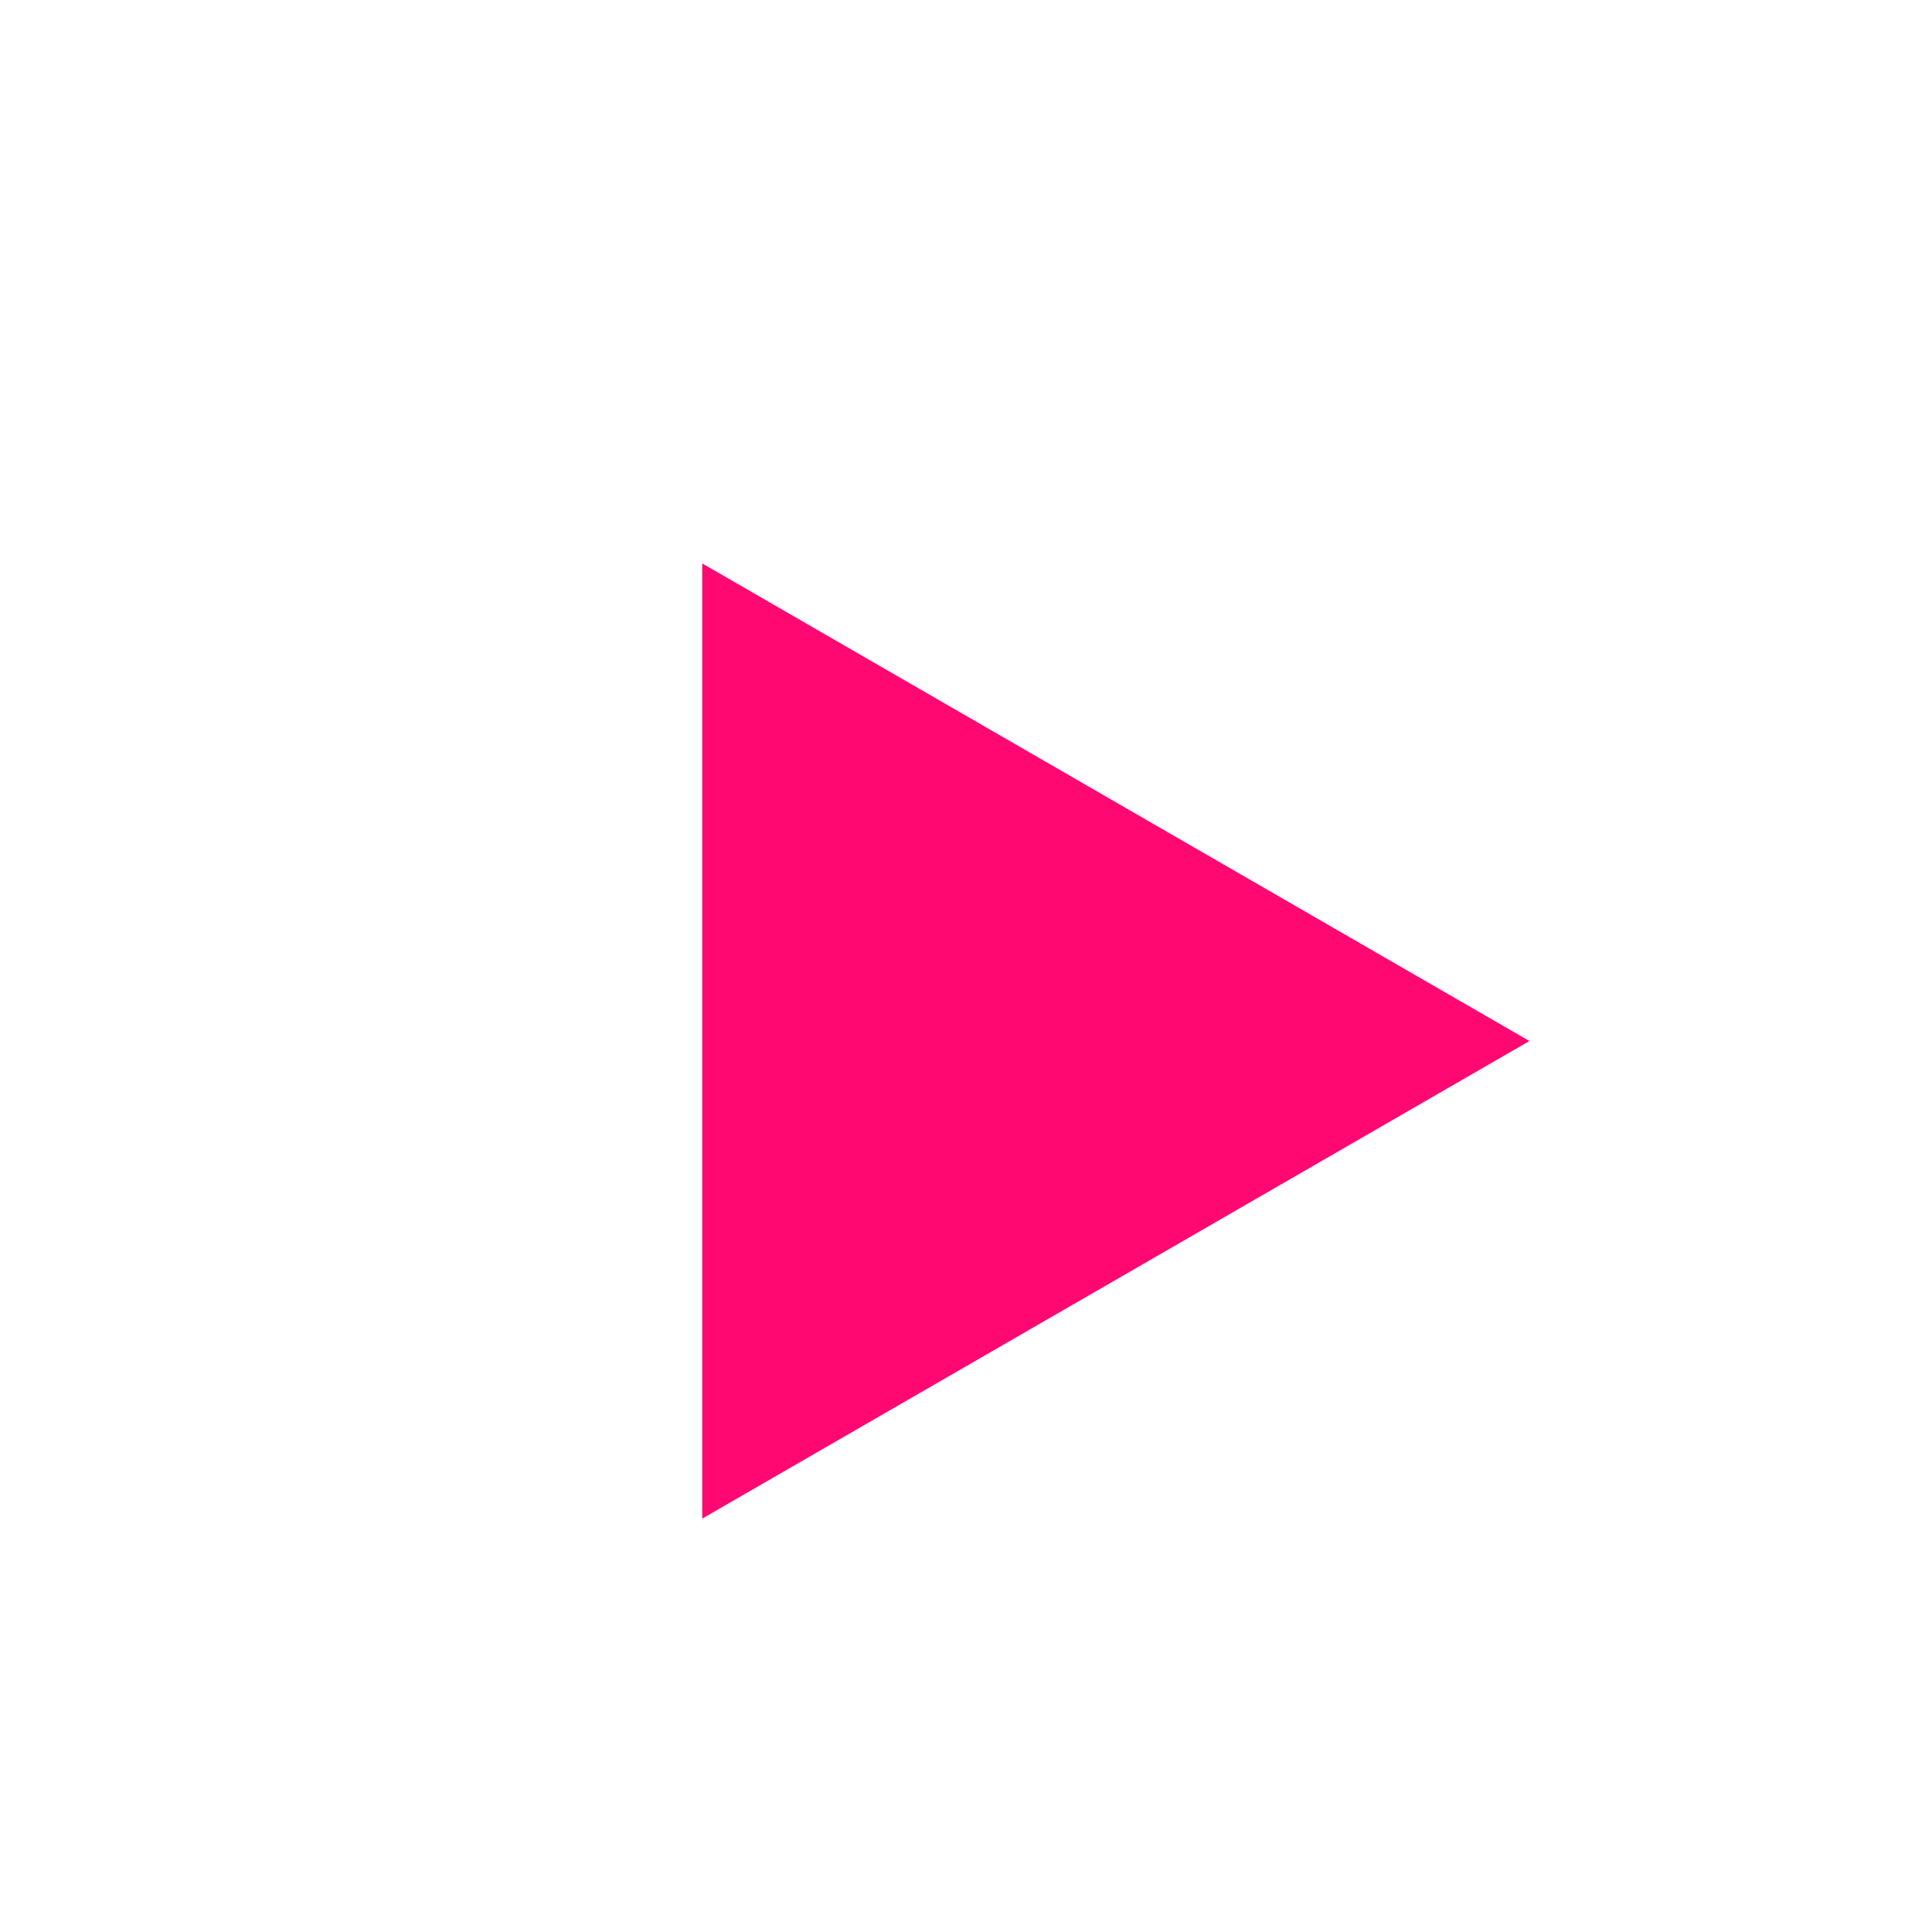<svg width="60" height="60" viewBox="0 0 60 60" fill="none" xmlns="http://www.w3.org/2000/svg">
<circle cx="30.37" cy="30.162" r="29.625" fill="white" fill-opacity="0.53"/>
<g filter="url(#filter0_d_862_4767)">
<path d="M47.497 30.162L21.808 44.994L21.808 15.33L47.497 30.162Z" fill="#FF0871"/>
</g>
<defs>
<filter id="filter0_d_862_4767" x="21.808" y="15.33" width="25.689" height="31.832" filterUnits="userSpaceOnUse" color-interpolation-filters="sRGB">
<feFlood flood-opacity="0" result="BackgroundImageFix"/>
<feColorMatrix in="SourceAlpha" type="matrix" values="0 0 0 0 0 0 0 0 0 0 0 0 0 0 0 0 0 0 127 0" result="hardAlpha"/>
<feOffset dy="2.168"/>
<feComposite in2="hardAlpha" operator="out"/>
<feColorMatrix type="matrix" values="0 0 0 0 0 0 0 0 0 0 0 0 0 0 0 0 0 0 1 0"/>
<feBlend mode="normal" in2="BackgroundImageFix" result="effect1_dropShadow_862_4767"/>
<feBlend mode="normal" in="SourceGraphic" in2="effect1_dropShadow_862_4767" result="shape"/>
</filter>
</defs>
</svg>
